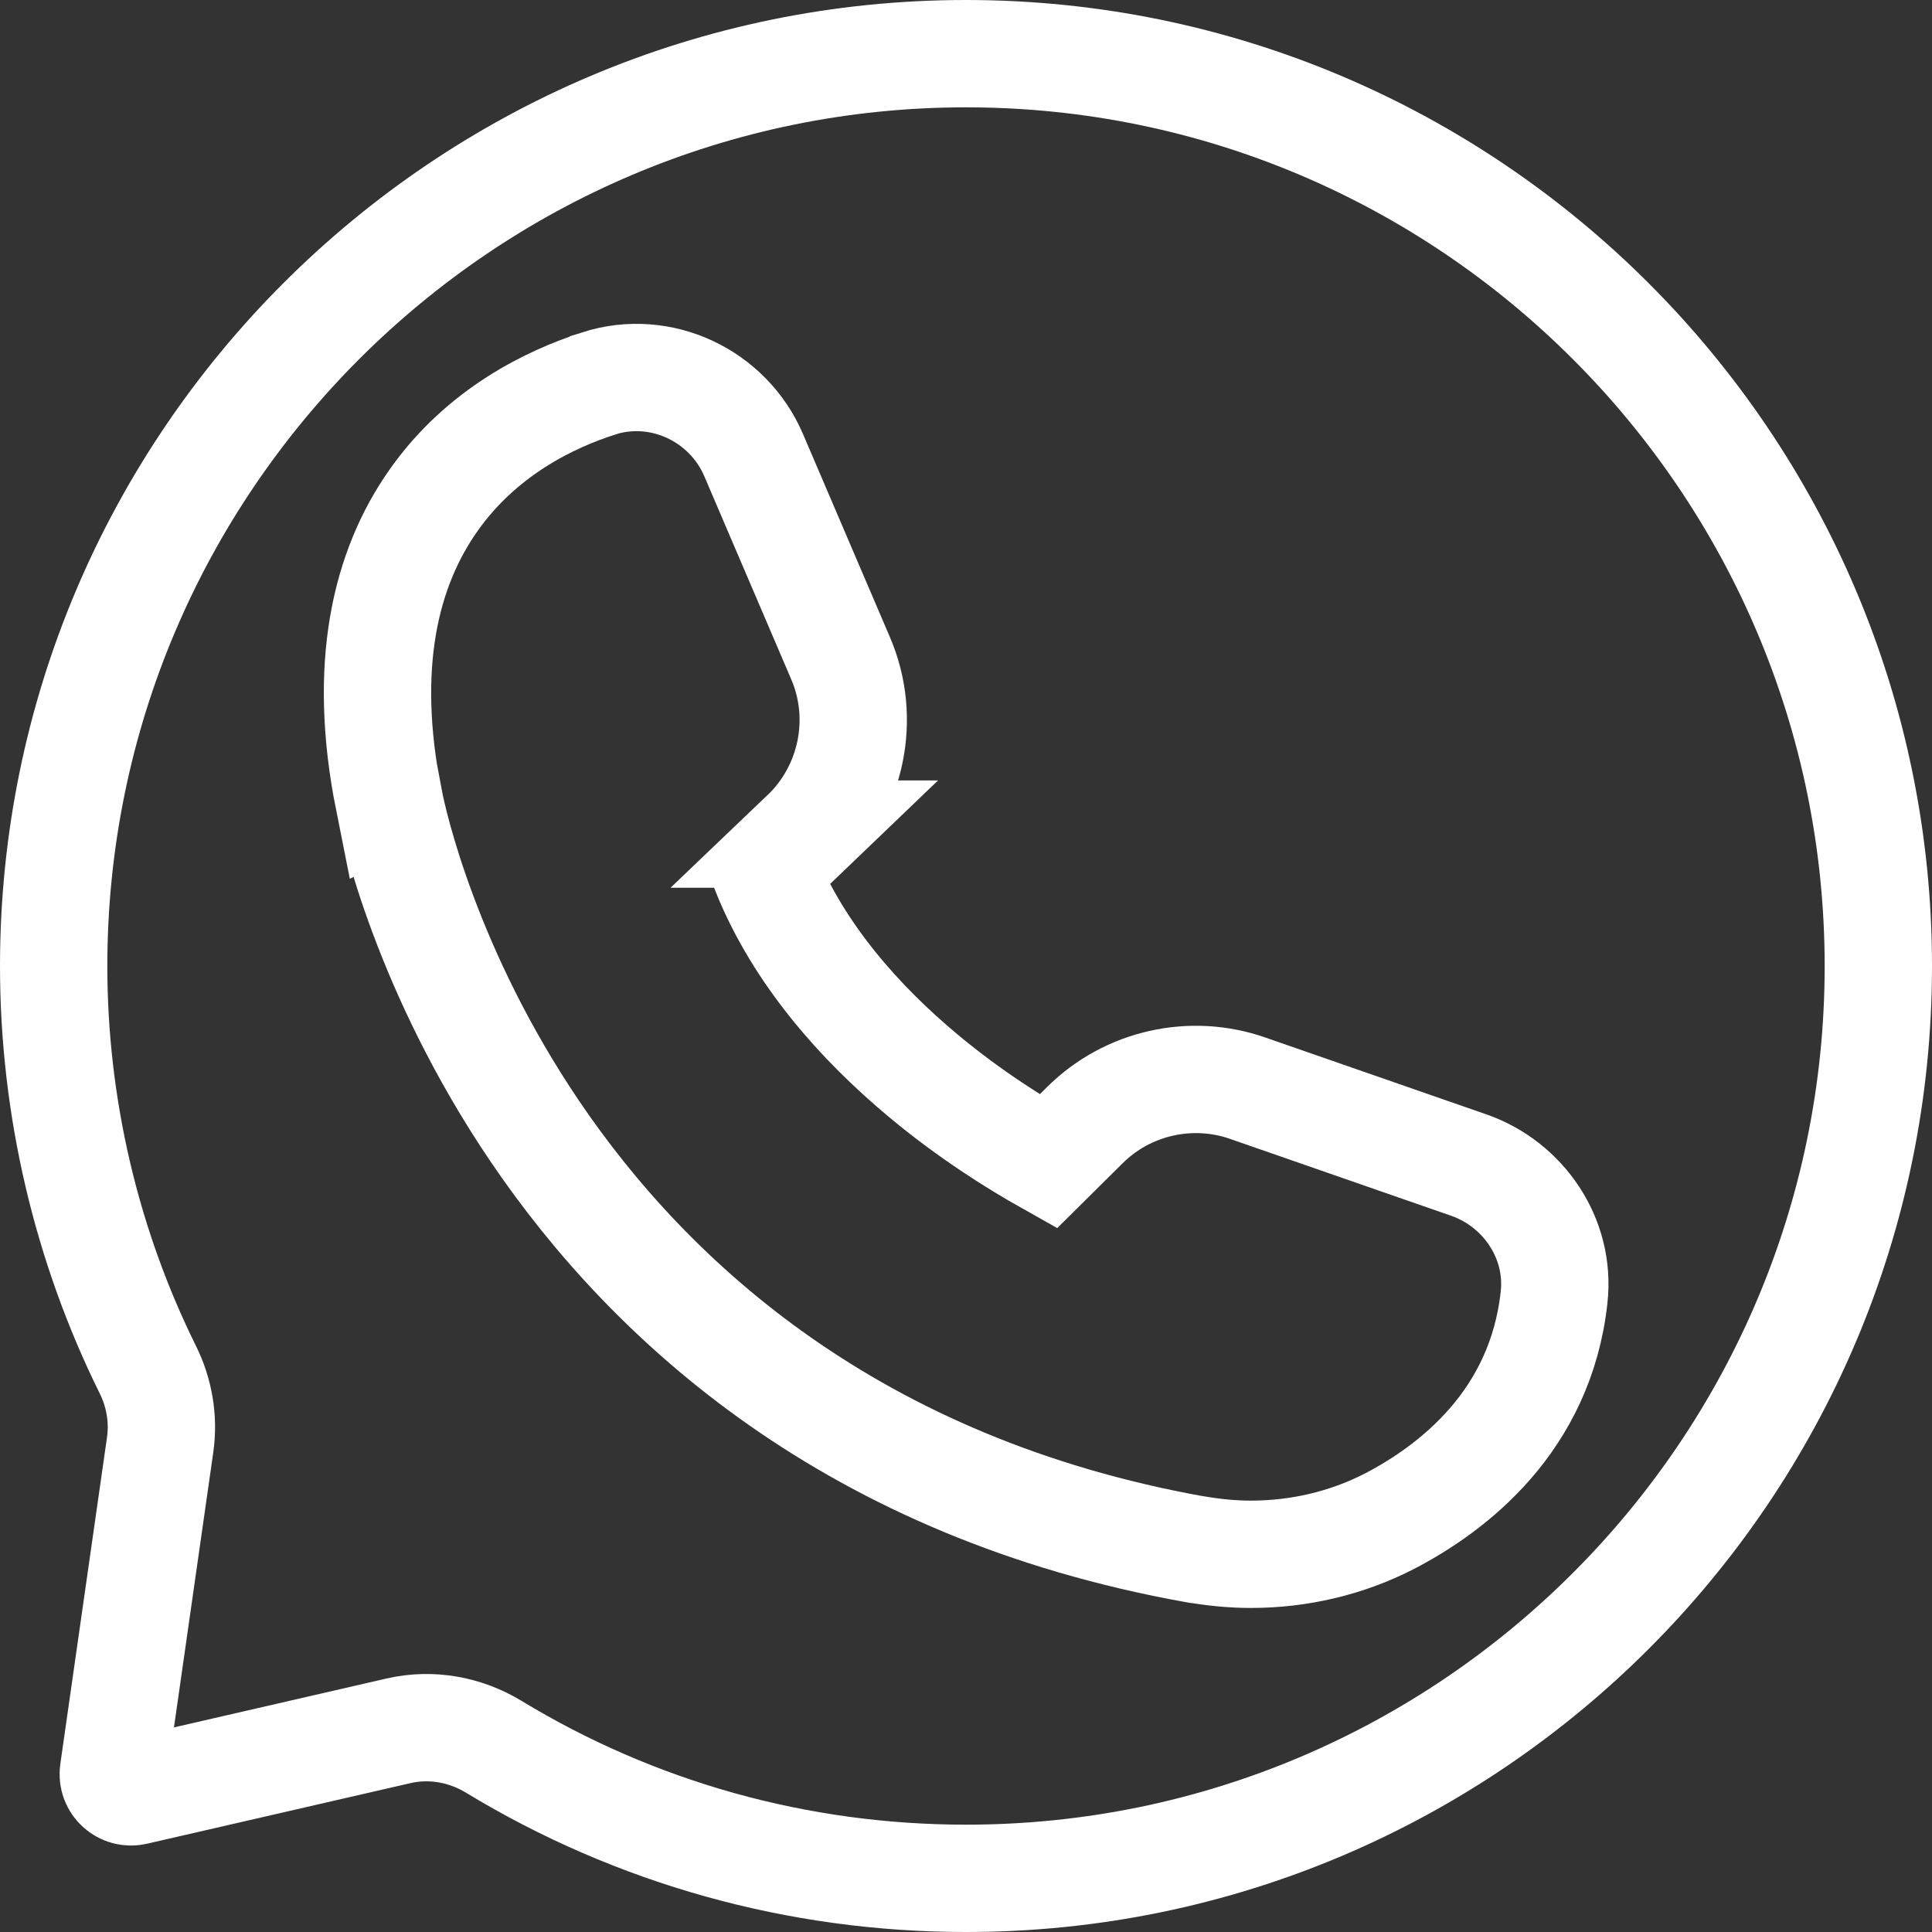 <svg width="18" height="18" viewBox="0 0 18 18" fill="none" xmlns="http://www.w3.org/2000/svg">
<rect x="0" y="0" width="18" height="18" fill="#333333" stroke="none"/>
<path d="M9 0.5C13.687 0.5 17.5 4.314 17.5 9.001C17.5 13.688 13.687 17.501 9 17.5C7.436 17.5 5.922 17.077 4.598 16.273C4.339 16.116 4.022 16.054 3.711 16.126L1.259 16.69C1.145 16.717 1.04 16.621 1.057 16.505L1.492 13.461C1.527 13.216 1.482 12.972 1.378 12.762C0.803 11.601 0.5 10.306 0.5 9.001C0.5 4.314 4.313 0.5 9 0.5ZM7.021 4.239C6.783 3.685 6.159 3.387 5.578 3.572L5.577 3.573C5.12 3.72 4.489 4.026 4.043 4.656C3.586 5.301 3.374 6.209 3.622 7.451L3.624 7.45C3.666 7.675 3.975 9.051 4.984 10.541C6.065 12.136 7.95 13.864 11.137 14.435H11.141C11.308 14.463 11.478 14.481 11.654 14.481C12.102 14.481 12.546 14.378 12.943 14.174L12.945 14.173C13.532 13.868 14.353 13.243 14.479 12.087C14.54 11.536 14.191 11.033 13.688 10.856H13.688L11.626 10.139C11.098 9.954 10.505 10.087 10.107 10.483L9.766 10.821C9.476 10.658 9.045 10.392 8.605 10.025C8.017 9.535 7.442 8.894 7.131 8.121L7.496 7.771L7.495 7.771C7.937 7.349 8.072 6.693 7.832 6.134L7.021 4.239Z" stroke="white"/>
</svg>
